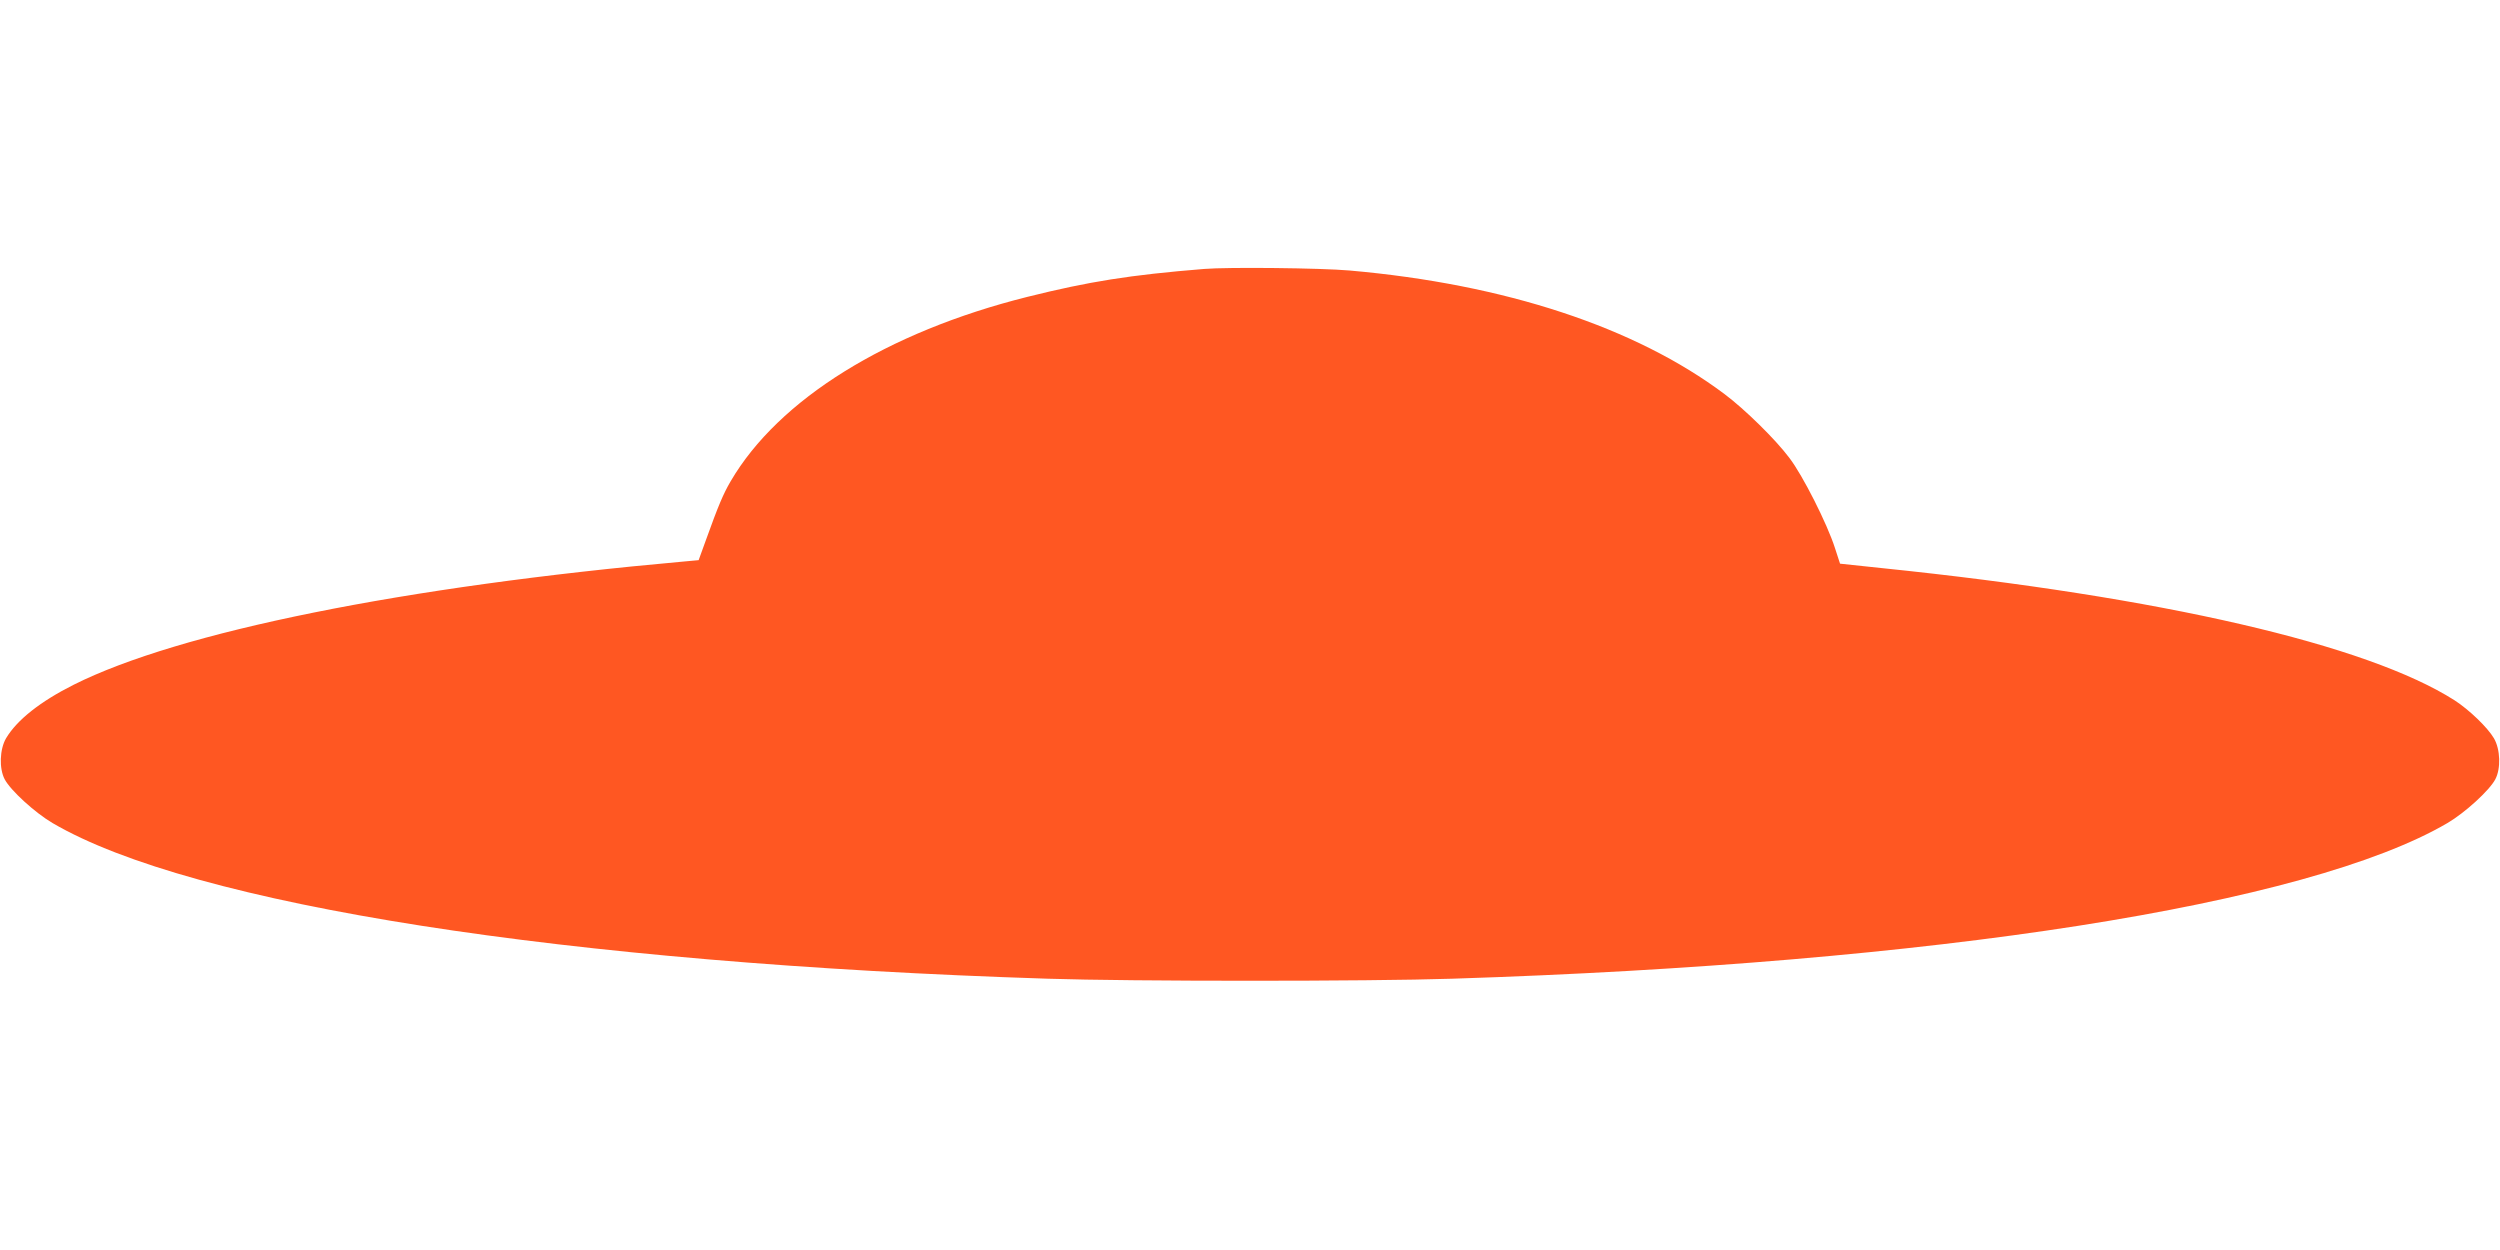 <?xml version="1.0" standalone="no"?>
<!DOCTYPE svg PUBLIC "-//W3C//DTD SVG 20010904//EN"
 "http://www.w3.org/TR/2001/REC-SVG-20010904/DTD/svg10.dtd">
<svg version="1.0" xmlns="http://www.w3.org/2000/svg"
 width="1280pt" height="640pt" viewBox="0 0 1280 640"
 preserveAspectRatio="xMidYMid meet">
<g transform="translate(0,640) scale(0.1,-0.1)"
fill="#ff5722" stroke="none">
<path d="M6165 5023 c-381 -31 -588 -64 -905 -143 -719 -180 -1274 -525 -1519
-944 -38 -65 -63 -124 -127 -302 l-37 -102 -76 -7 c-1434 -128 -2584 -360
-3124 -631 -171 -86 -290 -180 -346 -274 -33 -57 -36 -155 -7 -210 30 -57 155
-171 245 -224 715 -419 2625 -718 5096 -797 425 -14 1645 -14 2070 0 2471 79
4381 378 5096 797 90 53 215 167 245 224 29 55 26 153 -7 210 -33 56 -127 146
-201 194 -448 286 -1502 530 -2930 677 l-217 23 -26 80 c-40 125 -165 372
-233 461 -71 95 -228 249 -332 327 -457 343 -1125 563 -1920 633 -147 13 -623
18 -745 8z"/>
</g>
</svg>
